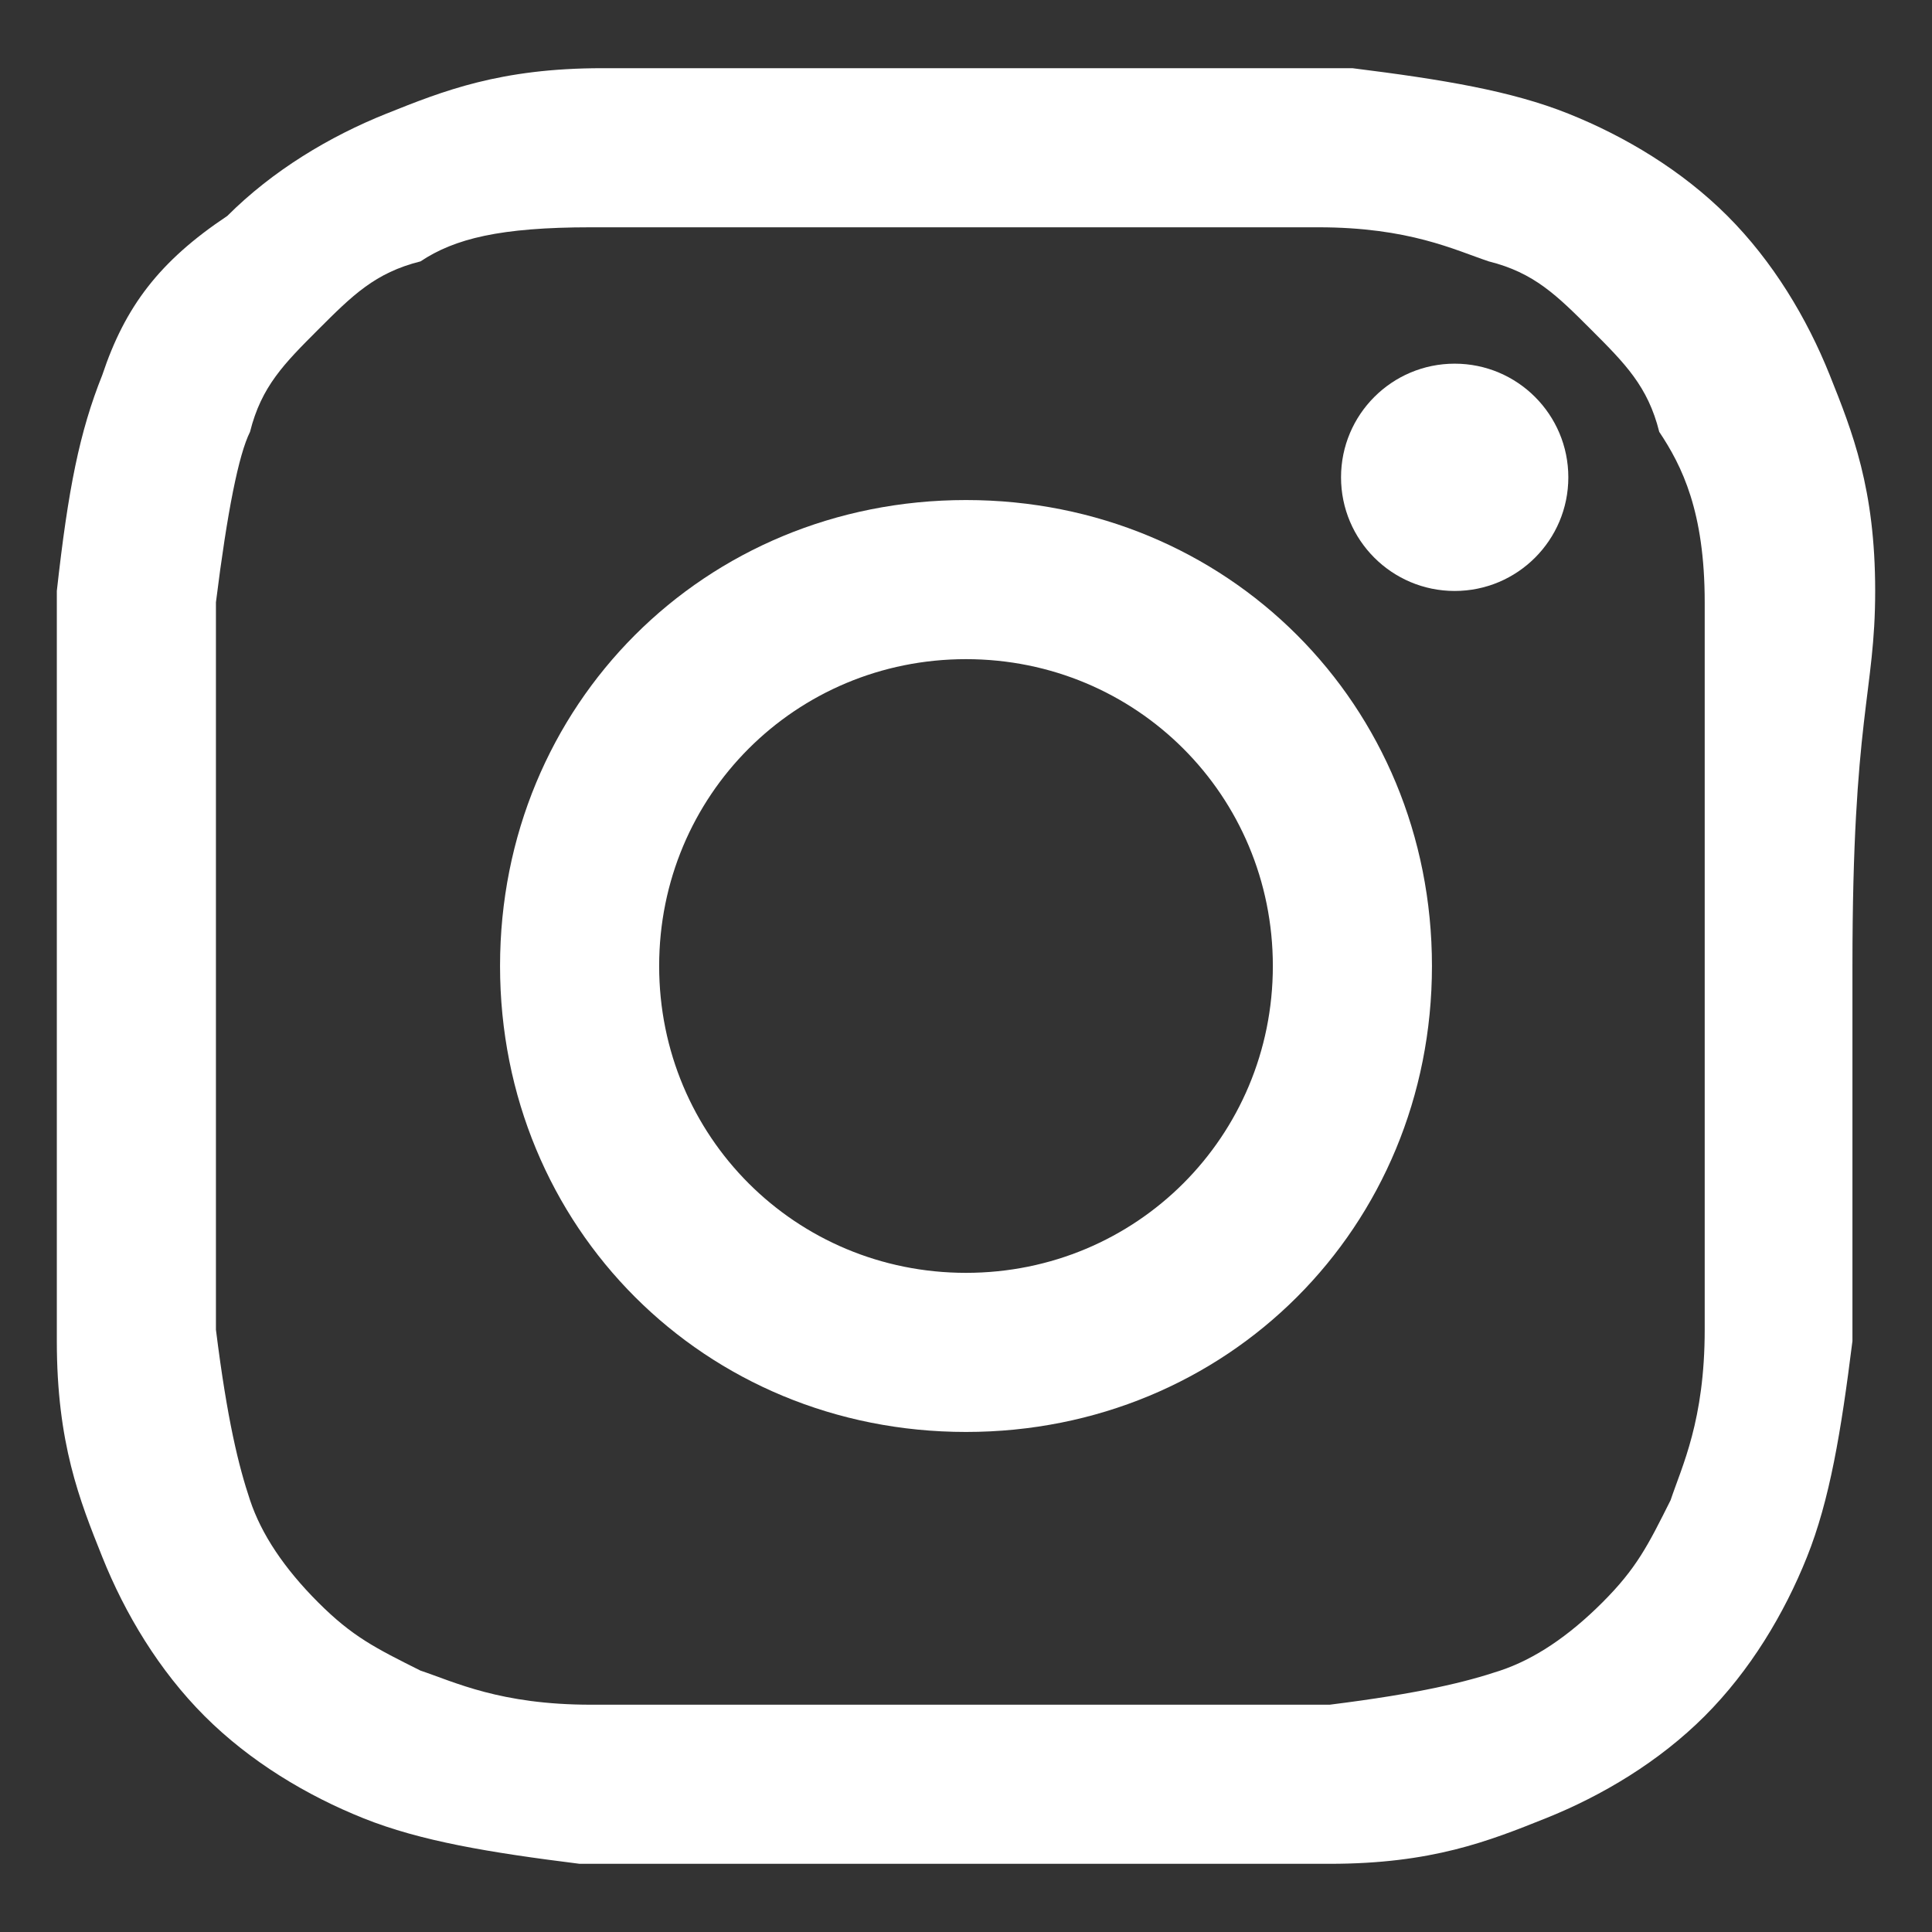 <?xml version="1.0" encoding="utf-8"?>
<!-- Generator: Adobe Illustrator 19.2.0, SVG Export Plug-In . SVG Version: 6.00 Build 0)  -->
<svg version="1.1" xmlns="http://www.w3.org/2000/svg" xmlns:xlink="http://www.w3.org/1999/xlink" x="0px" y="0px"
	 viewBox="0 0 17 17" style="enable-background:new 0 0 17 17;" xml:space="preserve">
<rect x="0" y="0" width="17" height="17" fill="#333333" stroke="none"/>
<style type="text/css">
	.st0{display:none;}
	.st1{display:inline;fill:#FFFFFF;}
	.st2{fill:#FFFFFF;}
</style>
<g id="youtube" class="st0">
	<path class="st1" d="M16.3,5.3c0,0-0.2-1.1-0.6-1.6c-0.6-0.6-1.3-0.6-1.6-0.7c-2.2-0.2-5.6-0.2-5.6-0.2S4.3,2.9,3.1,3
		c-0.4,0.1-1.2,0-1.8,0.7C0.8,4.2,0.7,5.3,0.7,5.3S0.5,6.6,0.5,7.9v1.3c0,1.3,0.2,2.6,0.2,2.6s0.2,1.1,0.6,1.6
		c0.6,0.6,1.4,0.6,1.8,0.7c1.3,0.1,5.4,0.2,5.4,0.2s3.4,0,5.6-0.2c0.3,0,1,0,1.6-0.7c0.5-0.5,0.6-1.6,0.6-1.6s0.2-1.3,0.2-2.6V7.9
		C16.5,6.6,16.3,5.3,16.3,5.3z M6.9,10.6L6.9,10.6l0-4.5l4.3,2.3L6.9,10.6z"/>
</g>
<g id="twitter" class="st0">
	<path class="st1" d="M16.5,3.5c-0.6,0.3-1.2,0.4-1.9,0.5C15.3,3.7,15.8,3,16,2.2c-0.6,0.4-1.3,0.6-2.1,0.8c-0.6-0.6-1.4-1-2.4-1
		C9.7,2,8.3,3.5,8.3,5.3c0,0.3,0,0.5,0.1,0.8C5.6,5.9,3.2,4.6,1.6,2.6c-0.3,0.5-0.4,1-0.4,1.7c0,1.1,0.6,2.1,1.5,2.7
		c-0.5,0-1-0.2-1.5-0.4v0c0,1.6,1.1,2.9,2.6,3.2C3.5,9.9,3.2,10,2.9,10c-0.2,0-0.4,0-0.6-0.1c0.4,1.3,1.6,2.3,3.1,2.3
		c-1.1,0.9-2.5,1.4-4.1,1.4c-0.3,0-0.5,0-0.8,0C2,14.5,3.7,15,5.5,15c6,0,9.3-5,9.3-9.3c0-0.1,0-0.3,0-0.4
		C15.5,4.8,16.1,4.2,16.5,3.5L16.5,3.5z"/>
</g>
<g id="spotify" class="st0">
	<path class="st1" d="M8.5,0.5c-4.4,0-8,3.6-8,8c0,4.4,3.6,8,8,8s8-3.6,8-8C16.5,4.1,12.9,0.5,8.5,0.5z M12.2,12.1
		c-0.2,0.2-0.4,0.3-0.7,0.2c-1.9-1.2-4.2-1.4-7-0.8c-0.3,0.1-0.5-0.1-0.6-0.4c-0.1-0.3,0.1-0.5,0.4-0.6c3-0.7,5.7-0.4,7.8,0.9
		C12.3,11.5,12.3,11.8,12.2,12.1z M13.1,9.9c-0.2,0.3-0.6,0.4-0.8,0.2c-2.2-1.3-5.4-1.7-8-0.9C4,9.2,3.7,9.1,3.6,8.7
		C3.5,8.4,3.7,8.1,4,8c2.9-0.9,6.5-0.4,9,1.1C13.2,9.2,13.3,9.6,13.1,9.9z M13.2,7.6c-2.6-1.5-6.8-1.7-9.3-0.9
		C3.5,6.8,3.1,6.6,3,6.2C2.9,5.8,3.1,5.4,3.5,5.3C6.3,4.5,11,4.6,14,6.4c0.4,0.2,0.5,0.7,0.3,1C14.1,7.7,13.6,7.8,13.2,7.6z"/>
</g>
<g id="snapchat" class="st0">
	<path class="st1" d="M8.6,1c0.7,0,2.9,0.2,4,2.6c0.4,0.8,0.3,2.2,0.2,3.2l0,0c0,0.1,0,0.2,0,0.3c0.1,0,0.1,0.1,0.3,0.1
		c0.2,0,0.4-0.1,0.7-0.2C13.8,7,14,7,14,7c0.1,0,0.2,0,0.3,0.1c0.3,0.1,0.5,0.3,0.5,0.6c0,0.3-0.3,0.6-0.8,0.8
		c-0.1,0-0.1,0.1-0.2,0.1c-0.3,0.1-0.8,0.2-0.9,0.5c-0.1,0.1,0,0.4,0.1,0.6l0,0c0,0.1,1,2.3,3.2,2.7c0.2,0,0.3,0.2,0.3,0.3
		c0,0.1,0,0.1,0,0.1c-0.2,0.4-0.8,0.7-2.1,0.9c0,0.1-0.1,0.2-0.1,0.4c0,0.1-0.1,0.2-0.1,0.4c-0.1,0.2-0.2,0.3-0.4,0.3h0
		c-0.1,0-0.2,0-0.4-0.1c-0.2-0.1-0.5-0.1-0.9-0.1c-0.2,0-0.4,0-0.6,0.1c-0.4,0.1-0.8,0.3-1.1,0.6C10.3,15.5,9.6,16,8.6,16
		c0,0-0.1,0-0.1,0H8.4c-1,0-1.6-0.4-2.2-0.9c-0.4-0.3-0.7-0.5-1.1-0.6c-0.2,0-0.4-0.1-0.6-0.1c-0.4,0-0.6,0.1-0.9,0.1
		c-0.1,0-0.3,0.1-0.4,0.1c-0.2,0-0.3-0.1-0.4-0.3S2.8,14.1,2.8,14s-0.1-0.3-0.1-0.4c-1.3-0.1-2-0.4-2.1-0.8c0,0,0-0.1,0-0.1
		c0-0.2,0.1-0.3,0.3-0.3C2.9,11.9,3.9,9.7,4,9.6l0,0C4.1,9.3,4.1,9.1,4.1,9C3.9,8.7,3.5,8.6,3.2,8.5C3.1,8.4,3,8.4,2.9,8.4
		C2.2,8.1,2.1,7.8,2.1,7.5C2.2,7.2,2.6,7,2.9,7C3,7,3.1,7,3.2,7c0.3,0.1,0.5,0.2,0.7,0.2c0.2,0,0.3,0,0.3-0.1l0-0.4
		C4.1,5.7,4,4.4,4.4,3.6C5.4,1.2,7.7,1,8.3,1L8.6,1L8.6,1z"/>
</g>
<g id="instagram">
	<g>
		<path class="st2" d="M16.5,5.2c0-0.9-0.2-1.4-0.4-1.9c-0.2-0.5-0.5-1-0.9-1.4c-0.4-0.4-0.9-0.7-1.4-0.9c-0.5-0.2-1.1-0.3-1.9-0.4
			c-0.9,0-1.1,0-3.3,0s-2.4,0-3.3,0c-0.9,0-1.4,0.2-1.9,0.4c-0.5,0.2-1,0.5-1.4,0.9C1.4,2.3,1.1,2.7,0.9,3.3
			C0.7,3.8,0.6,4.3,0.5,5.2c0,0.9,0,1.1,0,3.3s0,2.4,0,3.3c0,0.9,0.2,1.4,0.4,1.9c0.2,0.5,0.5,1,0.9,1.4c0.4,0.4,0.9,0.7,1.4,0.9
			c0.5,0.2,1.1,0.3,1.9,0.4c0.9,0,1.1,0,3.3,0s2.4,0,3.3,0c0.9,0,1.4-0.2,1.9-0.4c0.5-0.2,1-0.5,1.4-0.9c0.4-0.4,0.7-0.9,0.9-1.4
			c0.2-0.5,0.3-1.1,0.4-1.9c0-0.9,0-1.1,0-3.3S16.5,6.1,16.5,5.2z M15,11.7c0,0.8-0.2,1.2-0.3,1.5c-0.2,0.4-0.3,0.6-0.6,0.9
			c-0.3,0.3-0.6,0.5-0.9,0.6c-0.3,0.1-0.7,0.2-1.5,0.3c-0.8,0-1.1,0-3.2,0S6.1,15,5.2,15c-0.8,0-1.2-0.2-1.5-0.3
			c-0.4-0.2-0.6-0.3-0.9-0.6c-0.3-0.3-0.5-0.6-0.6-0.9c-0.1-0.3-0.2-0.7-0.3-1.5c0-0.8,0-1.1,0-3.2s0-2.4,0-3.2C2,4.5,2.1,4,2.2,3.8
			c0.1-0.4,0.3-0.6,0.6-0.9c0.3-0.3,0.5-0.5,0.9-0.6C4,2.1,4.4,2,5.2,2c0.8,0,1.1,0,3.2,0l0,0c2.1,0,2.4,0,3.2,0
			c0.8,0,1.2,0.2,1.5,0.3c0.4,0.1,0.6,0.3,0.9,0.6s0.5,0.5,0.6,0.9C14.8,4.1,15,4.5,15,5.3c0,0.8,0,1.1,0,3.2S15,10.9,15,11.7z"/>
		<path class="st2" d="M8.5,4.4c-2.3,0-4.1,1.8-4.1,4.1c0,2.3,1.8,4.1,4.1,4.1c2.3,0,4.1-1.8,4.1-4.1C12.6,6.2,10.8,4.4,8.5,4.4z
			 M8.5,11.2C7,11.2,5.8,10,5.8,8.5S7,5.8,8.5,5.8s2.7,1.2,2.7,2.7S10,11.2,8.5,11.2z"/>
		<circle class="st2" cx="12.8" cy="4.2" r="1"/>
	</g>
</g>
<g id="facebook" class="st0">
	<path class="st1" d="M15.6,0.5H1.4c-0.5,0-0.9,0.4-0.9,0.9v14.2c0,0.5,0.4,0.9,0.9,0.9H9v-6.2H7V7.9H9V6.1c0-2.1,1.3-3.2,3.1-3.2
		C13,2.9,13.8,3,14,3v2.2h-1.3c-1,0-1.2,0.5-1.2,1.2v1.5h2.4l-0.3,2.4h-2.1v6.2h4.1c0.5,0,0.9-0.4,0.9-0.9V1.4
		C16.5,0.9,16.1,0.5,15.6,0.5"/>
</g>
<g id="facebook-cutout" class="st0">
	<title>facebook</title>
	<path class="st1" d="M7,15.3V9.1H5V6.7h2V4.9c-0.2-1.6,1-3,2.6-3.2c0.2,0,0.3,0,0.5,0c0.6,0,1.3,0,1.9,0.1V4h-1.3
		c-0.5-0.1-1.1,0.2-1.2,0.8c0,0.1,0,0.3,0,0.4v1.5h2.4l-0.3,2.4H9.5v6.2"/>
</g>
<g id="bandcamp" class="st0">
	<path class="st1" d="M0.5,13l5-9h11l-5,9H0.5z"/>
</g>
</svg>
